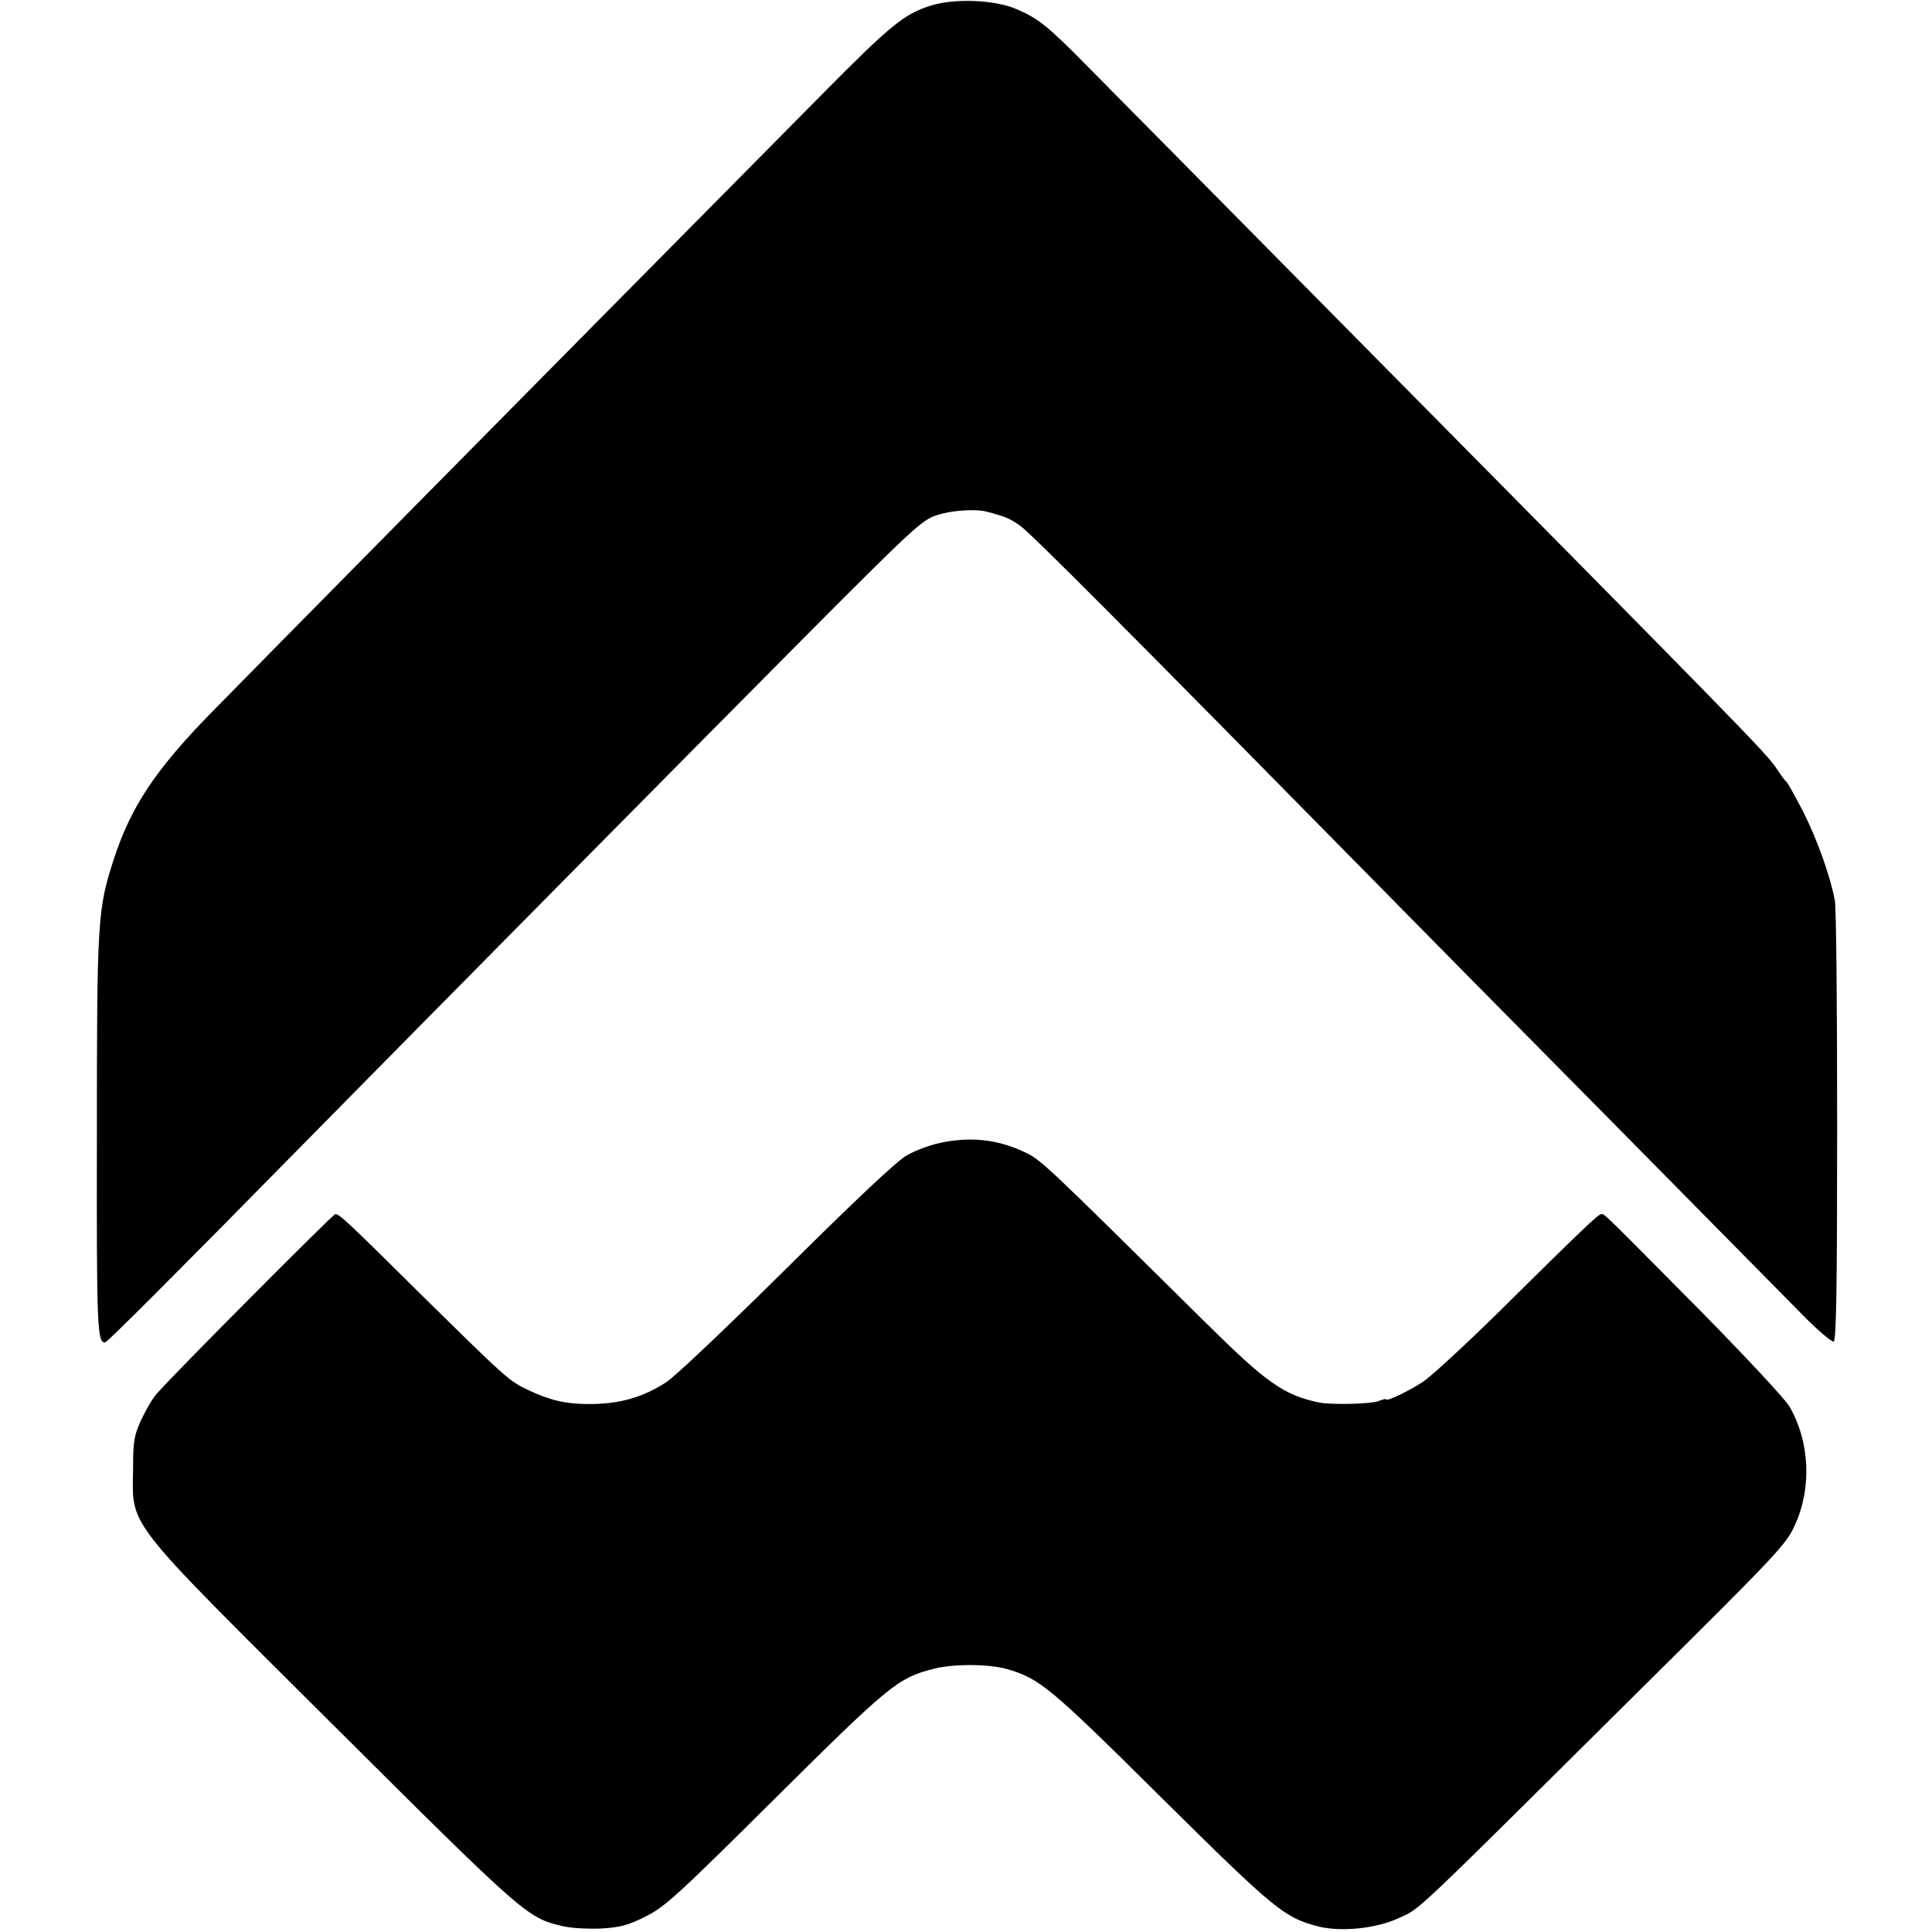<?xml version="1.0" standalone="no"?>
<!DOCTYPE svg PUBLIC "-//W3C//DTD SVG 20010904//EN"
 "http://www.w3.org/TR/2001/REC-SVG-20010904/DTD/svg10.dtd">
<svg version="1.0" xmlns="http://www.w3.org/2000/svg"
 width="662pt" height="662pt" viewBox="0 0 662 662"
 preserveAspectRatio="xMidYMid meet">
<g transform="translate(0,662) scale(0.1,-0.1)"
fill="#000000" stroke="none">
<path d="M3190 6601 c-92 -29 -136 -65 -365 -296 -1177 -1189 -1908 -1930
-2105 -2131 -188 -193 -271 -318 -329 -495 -57 -174 -59 -208 -59 -954 -1
-656 1 -705 28 -705 7 0 239 232 647 647 439 446 1426 1444 1773 1793 345 346
379 378 428 394 48 17 133 23 172 13 61 -16 80 -23 115 -48 34 -23 360 -350
1225 -1229 107 -109 458 -465 780 -790 322 -326 627 -635 678 -687 51 -52 99
-92 105 -90 9 3 12 182 12 738 0 404 -3 752 -8 774 -16 85 -60 207 -107 301
-28 54 -54 101 -58 104 -4 3 -21 25 -37 50 -35 52 -141 160 -1580 1615 -368
373 -722 730 -785 794 -132 134 -164 159 -240 191 -74 31 -211 36 -290 11z"/>
<path d="M3222 2704 c-34 -7 -86 -26 -115 -43 -34 -19 -176 -153 -412 -387
-198 -196 -383 -372 -412 -390 -81 -53 -162 -75 -265 -75 -78 0 -131 12 -206
47 -69 33 -70 34 -374 333 -247 245 -275 271 -289 271 -8 0 -575 -570 -613
-617 -15 -17 -38 -58 -53 -90 -23 -51 -27 -71 -27 -163 -2 -207 -40 -158 686
-881 658 -655 664 -660 786 -689 31 -7 88 -10 133 -8 65 4 91 11 151 41 66 33
107 70 443 404 393 390 422 414 545 445 65 17 187 17 250 -1 112 -32 146 -60
531 -442 387 -383 418 -408 532 -439 79 -21 203 -9 283 29 74 35 26 -11 849
806 448 444 476 474 505 539 59 128 51 286 -18 406 -14 25 -148 168 -296 319
-345 348 -337 341 -349 341 -10 0 -66 -53 -355 -339 -114 -112 -230 -219 -258
-237 -49 -32 -124 -67 -124 -59 0 3 -12 0 -27 -6 -27 -10 -159 -13 -202 -5
-123 26 -181 67 -394 278 -556 550 -560 554 -618 581 -91 43 -184 53 -287 31z"/>
</g>
</svg>
